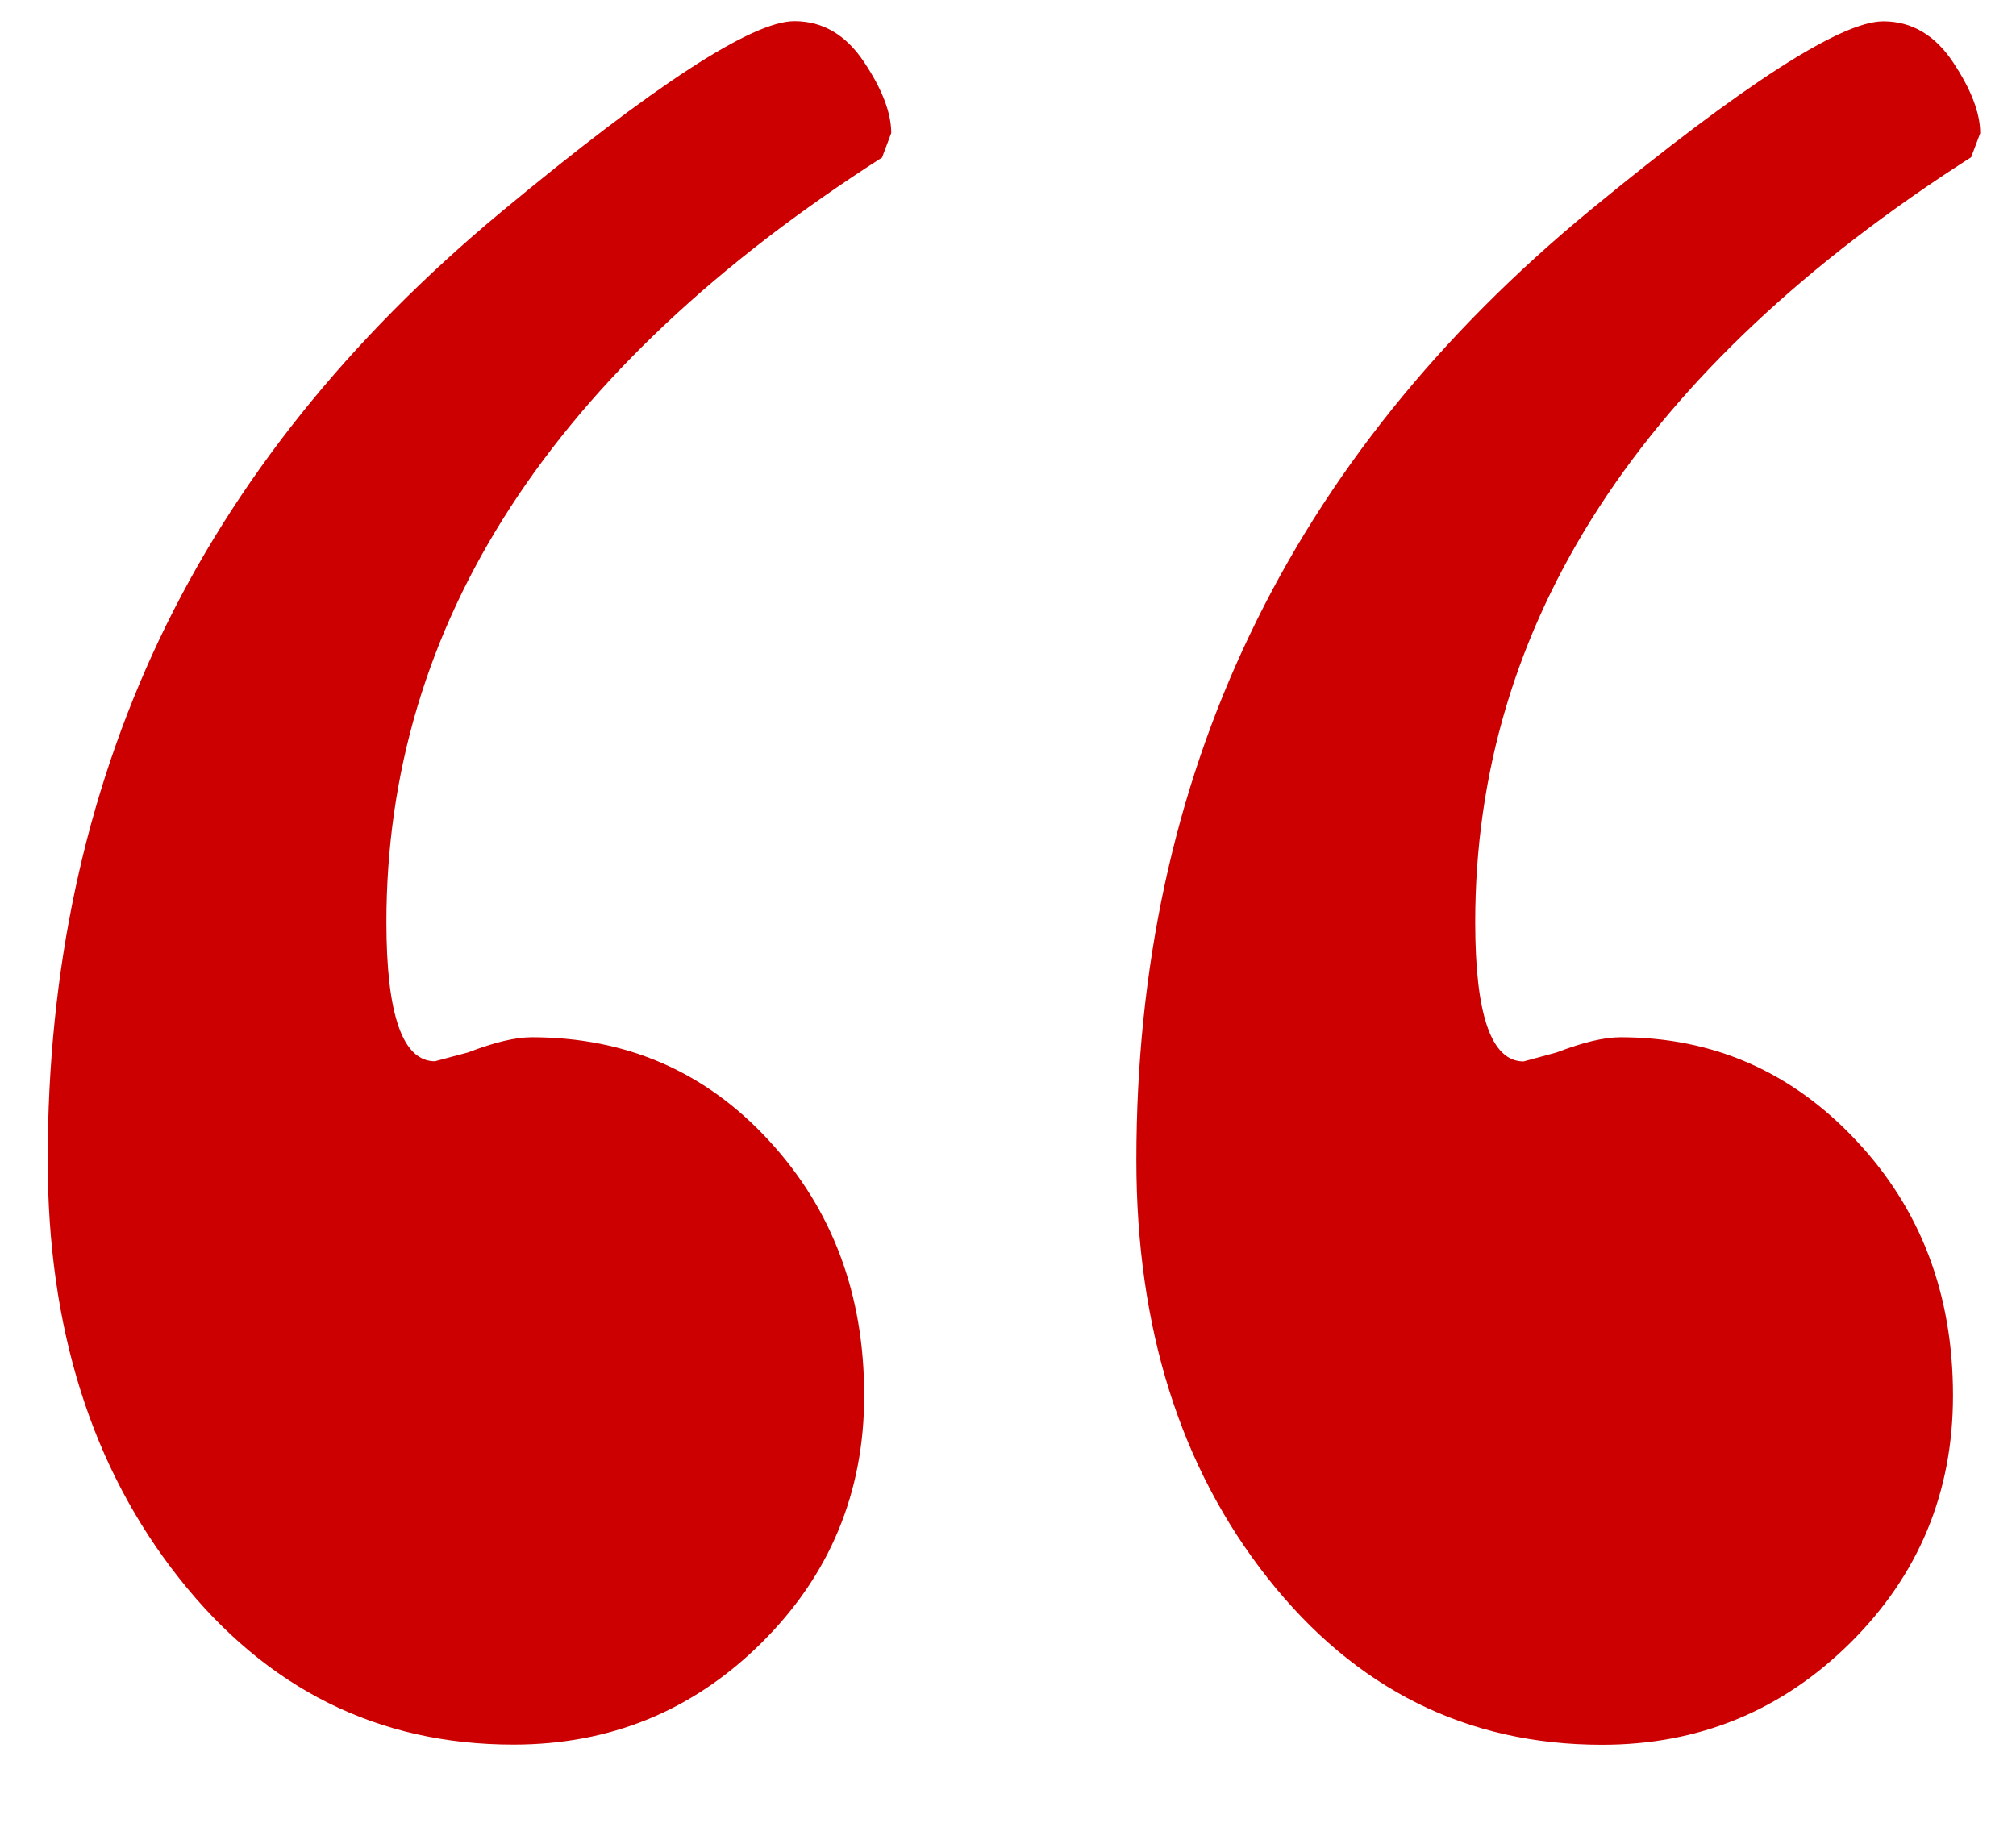 <svg width="12" height="11" viewBox="0 0 12 11" fill="none" xmlns="http://www.w3.org/2000/svg">
<path d="M5.253 0.936C3.284 2.196 2.3 3.715 2.3 5.49C2.3 6.042 2.397 6.318 2.589 6.318L2.787 6.265C2.943 6.205 3.068 6.175 3.165 6.175C3.728 6.175 4.2 6.38 4.577 6.79C4.955 7.2 5.144 7.705 5.144 8.308C5.144 8.886 4.939 9.378 4.532 9.781C4.124 10.185 3.632 10.386 3.056 10.386C2.252 10.386 1.588 10.056 1.066 9.395C0.544 8.735 0.284 7.905 0.284 6.906C0.284 5.776 0.505 4.743 0.949 3.805C1.394 2.867 2.071 2.02 2.983 1.262C3.895 0.505 4.477 0.126 4.729 0.126C4.897 0.126 5.035 0.207 5.143 0.369C5.251 0.531 5.305 0.672 5.305 0.792L5.251 0.936L5.253 0.936ZM11.733 0.936C9.764 2.196 8.781 3.714 8.781 5.49C8.781 6.043 8.877 6.319 9.069 6.319L9.267 6.265C9.423 6.205 9.549 6.175 9.645 6.175C10.197 6.175 10.665 6.38 11.049 6.79C11.434 7.2 11.625 7.705 11.625 8.308C11.625 8.887 11.42 9.378 11.012 9.782C10.604 10.185 10.112 10.387 9.536 10.387C8.732 10.387 8.069 10.057 7.546 9.395C7.025 8.735 6.764 7.905 6.764 6.907C6.764 5.765 6.988 4.722 7.439 3.779C7.889 2.835 8.567 1.99 9.473 1.245C10.38 0.5 10.959 0.127 11.21 0.127C11.379 0.127 11.517 0.208 11.625 0.37C11.733 0.532 11.787 0.673 11.787 0.793L11.733 0.936Z" fill="#CC0000"/>
</svg>
